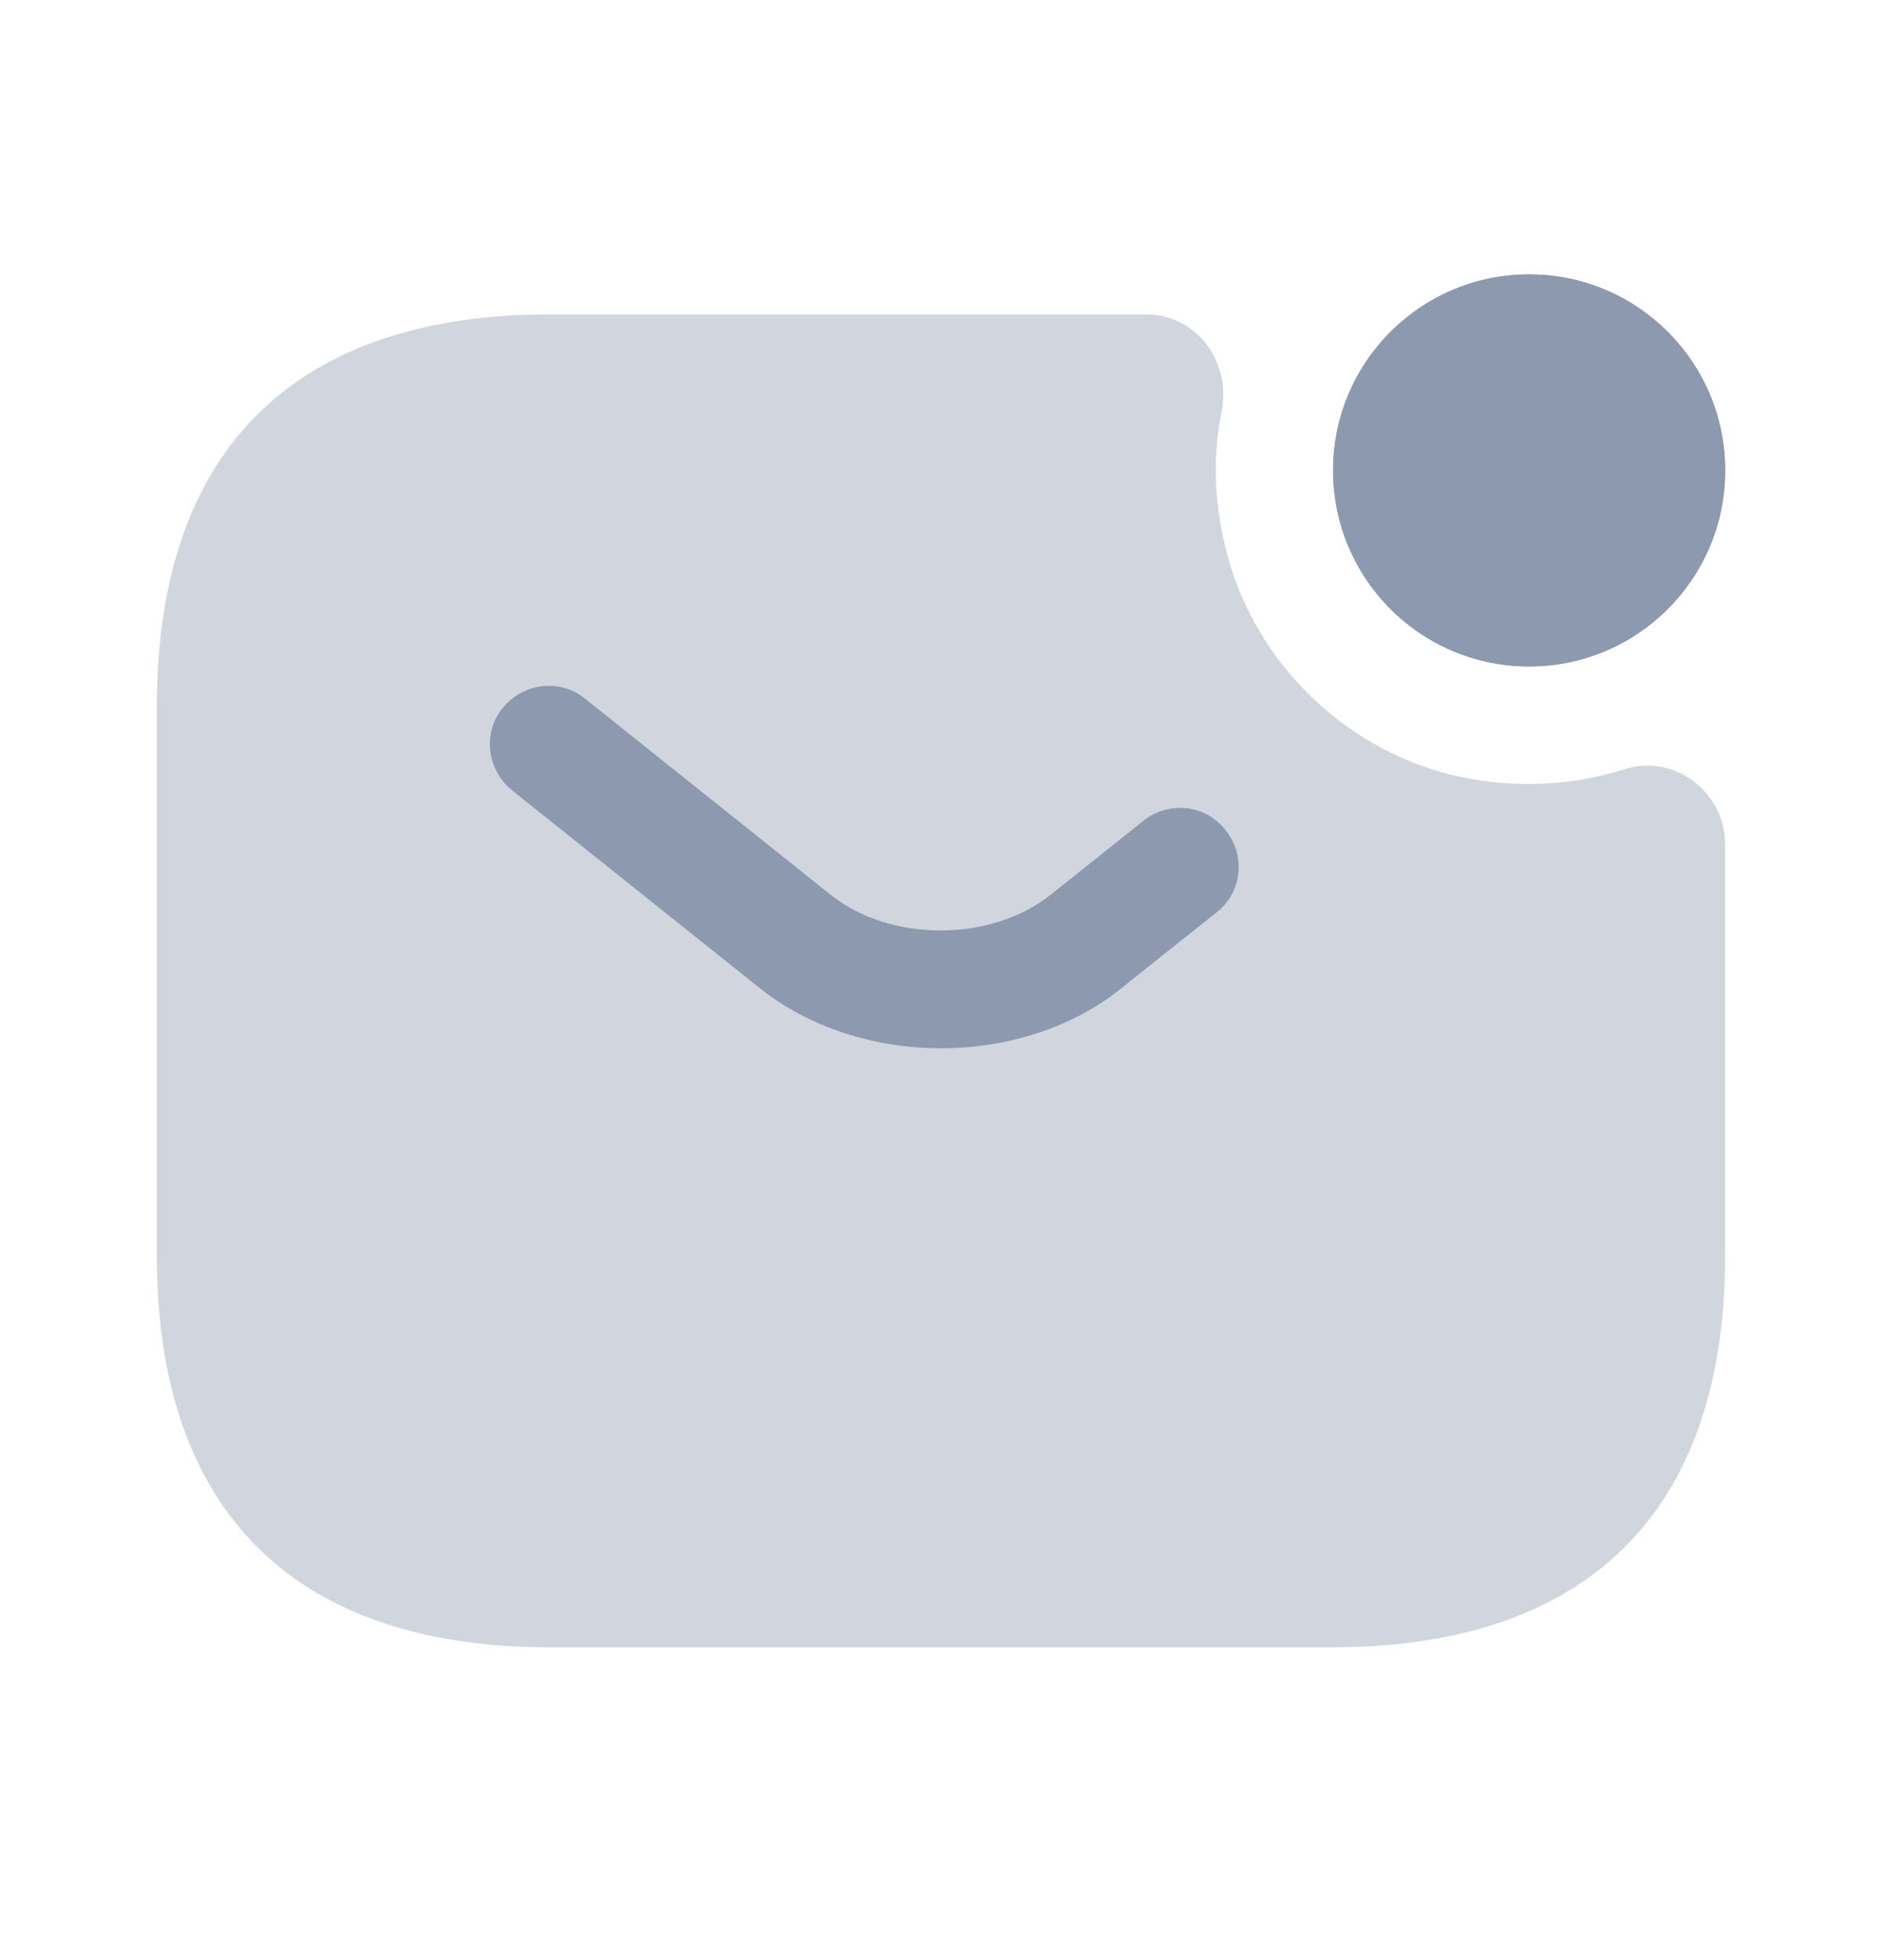 <svg width="24" height="25" viewBox="0 0 24 25" fill="none" xmlns="http://www.w3.org/2000/svg">
<g id="vuesax/bulk/sms-notification">
<g id="sms-notification">
<path id="Vector" d="M19.5 8.5C20.881 8.5 22 7.381 22 6C22 4.619 20.881 3.5 19.5 3.5C18.119 3.5 17 4.619 17 6C17 7.381 18.119 8.5 19.5 8.5Z" fill="#8D99AE"/>
<path id="Vector_2" d="M19.5 8.5C20.881 8.5 22 7.381 22 6C22 4.619 20.881 3.5 19.5 3.5C18.119 3.5 17 4.619 17 6C17 7.381 18.119 8.5 19.5 8.5Z" fill="#8D99AE"/>
<path id="Vector_3" opacity="0.4" d="M20.72 9.81C21.35 9.61 22 10.1 22 10.77V16.01C22 19.51 20 21.01 17 21.01H7C4 21.01 2 19.51 2 16.01V9.01C2 5.51 4 4.01 7 4.01H14.61C15.26 4.01 15.7 4.61 15.58 5.24C15.46 5.83 15.48 6.46 15.66 7.11C16.03 8.45 17.12 9.52 18.46 9.87C19.25 10.07 20.02 10.03 20.72 9.81Z" fill="#8D99AE"/>
<g id="Group">
<path id="Vector_4" d="M12 13.37C11.16 13.37 10.31 13.11 9.66 12.58L6.53 10.08C6.21 9.82 6.15 9.35 6.41 9.03C6.67 8.71 7.14 8.65 7.46 8.91L10.59 11.41C11.35 12.02 12.64 12.02 13.4 11.41L14.58 10.47C14.9 10.21 15.38 10.26 15.63 10.59C15.89 10.91 15.84 11.39 15.51 11.64L14.33 12.58C13.69 13.11 12.84 13.37 12 13.37Z" fill="#8D99AE"/>
</g>
</g>
</g>
</svg>
